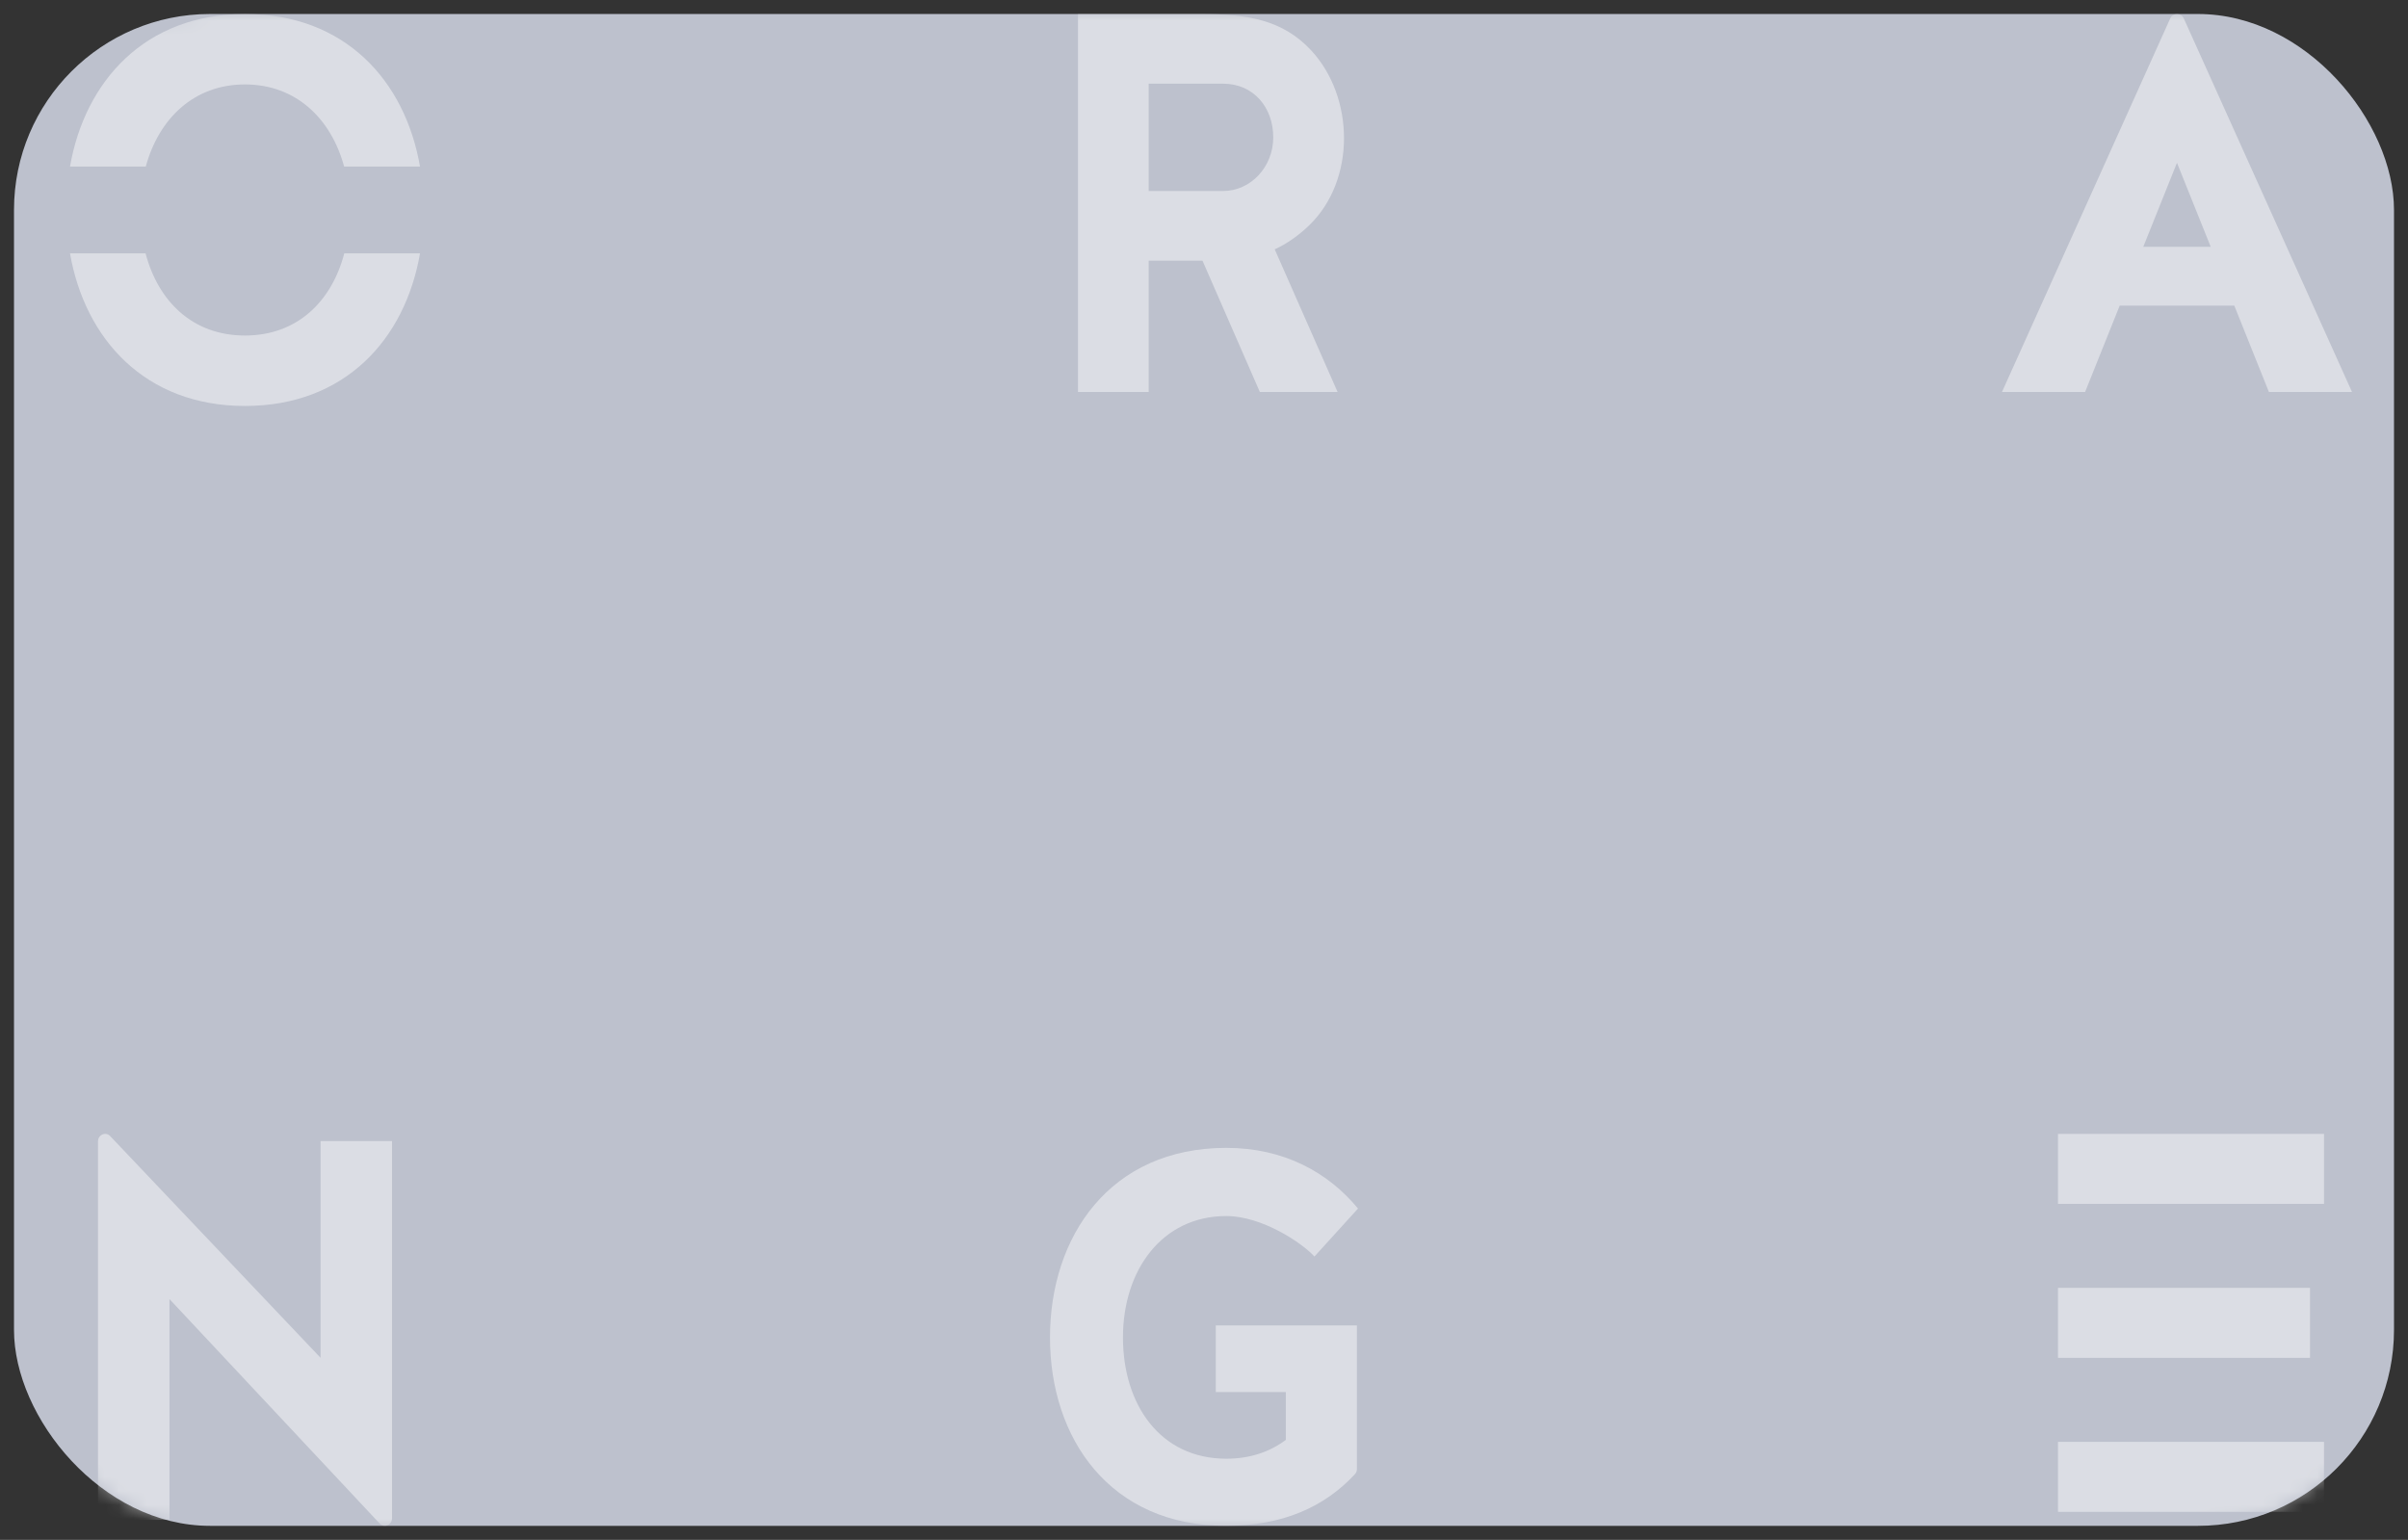 <?xml version="1.0" encoding="UTF-8"?>
<svg width="172px" height="110px" viewBox="0 0 172 110" version="1.1" xmlns="http://www.w3.org/2000/svg" xmlns:xlink="http://www.w3.org/1999/xlink">
    <rect x="0" y="0" width="172" height="110" fill="#333333" stroke="none"/>
    <!-- Generator: Sketch 52.5 (67469) - http://www.bohemiancoding.com/sketch -->
    <title>pic_silvercard</title>
    <desc>Created with Sketch.</desc>
    <defs>
        <rect id="path-1" x="0" y="0" width="170" height="108" rx="14"></rect>
    </defs>
    <g id="pic_silvercard" stroke="none" stroke-width="1" fill="none" fill-rule="evenodd">
        <g id="ORANGE-+-VIP-Mask" transform="translate(1, 1)">
            <mask id="mask-2" fill="white">
                <use xlink:href="#path-1"></use>
            </mask>
            <use id="Mask" fill="#BDC1CD" transform="translate(85, 54) rotate(-360) translate(-85, -54) " xlink:href="#path-1"></use>
            <g id="分组" mask="url(#mask-2)" fill="#FFFFFF" opacity="0.46">
                <g transform="translate(4, 0)">
                    <path d="M148.091,16.63 L152.909,16.63 L150.498,10.628 L148.091,16.63 Z M154.593,20.832 L146.407,20.832 L143.935,27 L138,27 L150.018,0.312 C150.103,0.118 150.287,0 150.498,0 C150.713,0 150.897,0.118 150.982,0.312 L163,27 L157.065,27 L154.593,20.832 Z" id="Fill-1"></path>
                    <path d="M2.871,80.16 L17.896,95.995 L17.896,80.514 L23,80.514 L23,107.459 C23,107.679 22.88,107.872 22.682,107.956 C22.489,108.043 22.276,108 22.124,107.839 L7.105,91.801 L7.105,107.569 L2,107.569 L2,80.541 C2,80.319 2.12,80.128 2.314,80.044 C2.512,79.957 2.72,80 2.871,80.16" id="Fill-3"></path>
                    <path d="M91.777,104.311 C89.604,106.66 86.592,108 82.573,108 C74.273,108 70,101.752 70,94.546 C70,87.338 74.273,81 82.595,81 C86.706,81 89.869,82.749 92,85.333 L88.889,88.76 C88.007,87.789 85.145,85.869 82.595,85.869 C77.984,85.869 75.211,89.752 75.211,94.54 C75.211,99.33 77.86,103.205 82.595,103.205 C84.285,103.205 85.71,102.712 86.846,101.86 L86.846,98.444 L81.843,98.444 L81.843,93.683 L86.846,93.683 L88.936,93.683 L91.922,93.683 L91.922,103.946 C91.922,104.086 91.875,104.21 91.777,104.311" id="Fill-5"></path>
                    <path d="M80.894,17.624 L84.989,27 L90.541,27 L86.05,16.81 C86.911,16.424 87.793,15.796 88.535,15.074 C91.845,11.853 91.759,5.945 88.653,2.598 C86.622,0.411 84.07,0 80.843,0 L77.048,0 L75.12,0 L72,0 L72,27 L77.048,27 L77.048,17.624 L80.894,17.624 Z M82.354,4.977 C84.56,4.977 85.947,6.695 85.947,8.808 C85.947,10.928 84.338,12.646 82.354,12.646 L77.048,12.646 L77.048,4.977 L82.343,4.977 L82.354,4.977 Z" id="Fill-7"></path>
                    <path d="M12.497,0 C19.634,0 23.936,4.75 25,10.9 L19.582,10.9 C18.653,7.475 16.142,5.031 12.497,5.031 C8.852,5.031 6.342,7.475 5.412,10.9 L0,10.9 C1.069,4.782 5.369,0 12.497,0 Z M25,17.1 C23.936,23.245 19.634,28 12.497,28 C5.364,28 1.069,23.218 0,17.1 L5.398,17.1 C6.299,20.525 8.756,22.969 12.497,22.969 C16.236,22.969 18.695,20.525 19.592,17.1 L25,17.1 Z" id="Fill-9"></path>
                    <polygon id="Fill-11" points="142 85 161 85 161 80 142 80"></polygon>
                    <polygon id="Fill-13" points="142 107 161 107 161 102 142 102"></polygon>
                    <polygon id="Fill-14" points="142 96 160 96 160 91 142 91"></polygon>
                </g>
            </g>
        </g>
    </g>
</svg>